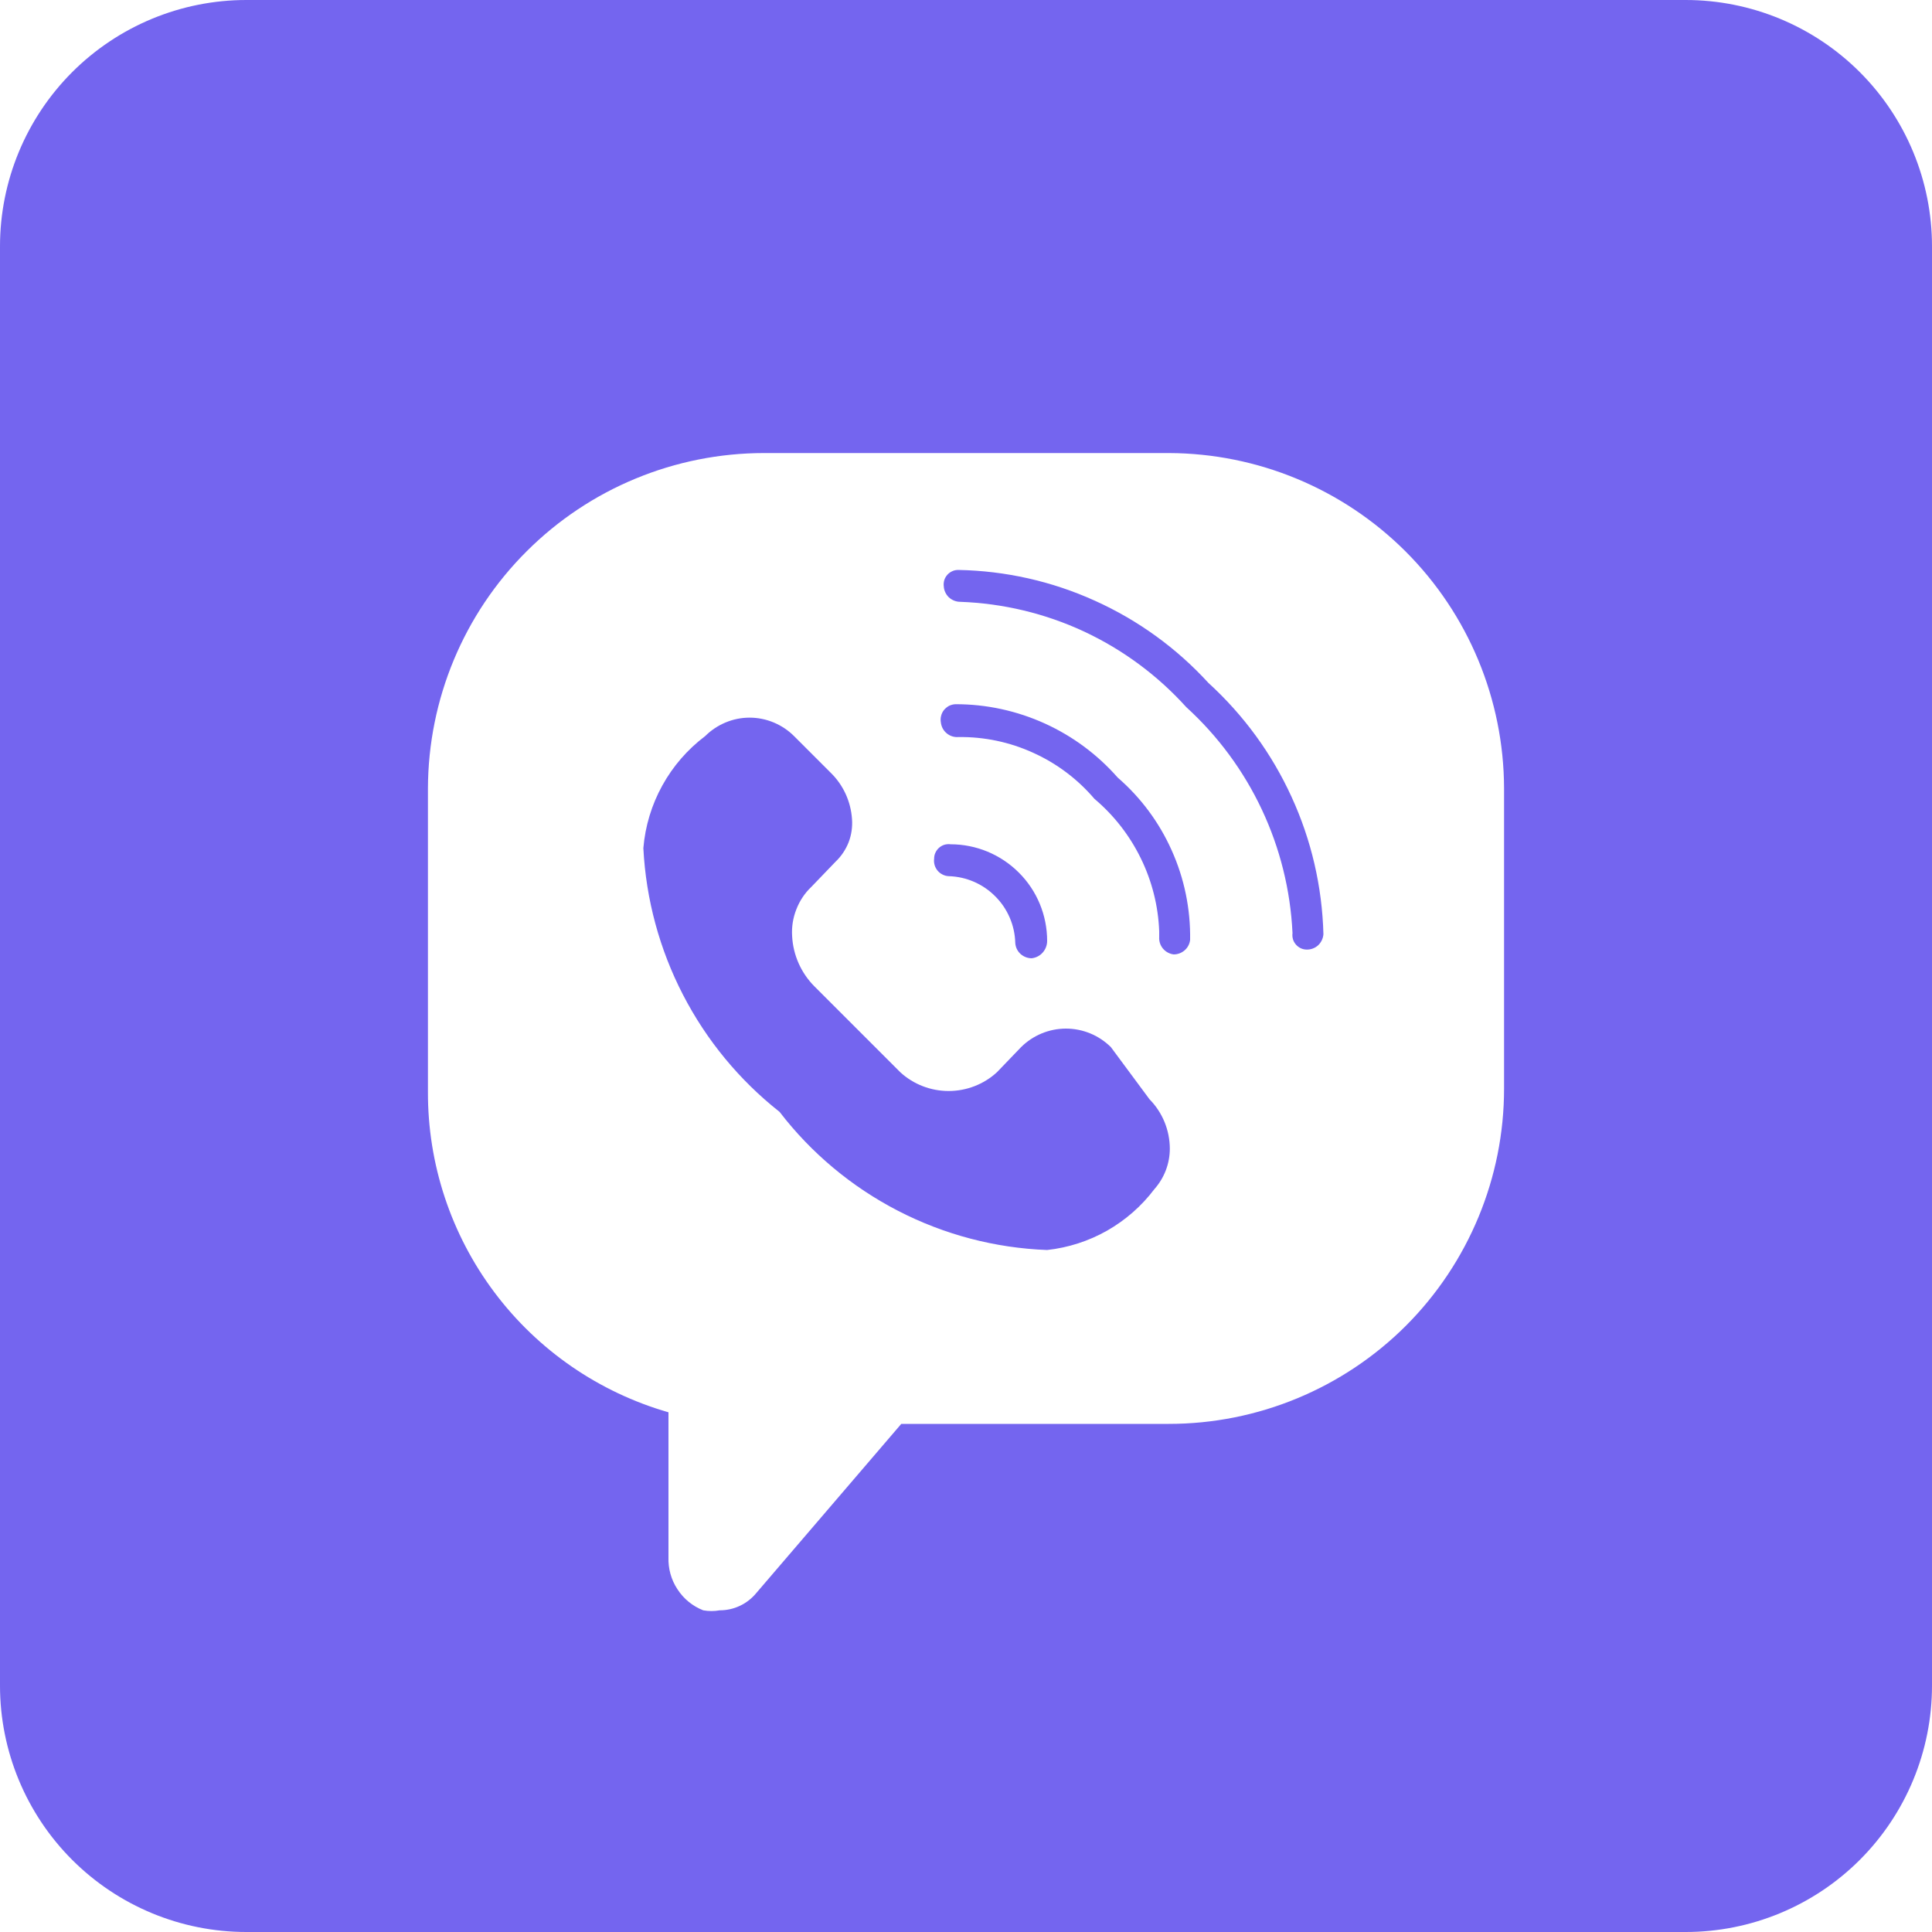 <svg width="20" height="20" viewBox="0 0 20 20" fill="none" xmlns="http://www.w3.org/2000/svg">
<path fill-rule="evenodd" clip-rule="evenodd" d="M2.55 0H17.45C18.126 0 18.775 0.269 19.253 0.747C19.731 1.225 20 1.874 20 2.55V17.45C20 18.126 19.731 18.775 19.253 19.253C18.775 19.731 18.126 20 17.45 20H2.55C1.874 20 1.225 19.731 0.747 19.253C0.269 18.775 0 18.126 0 17.45V2.55C0 1.874 0.269 1.225 0.747 0.747C1.225 0.269 1.874 0 2.55 0ZM14.554 13.724C15.204 13.073 15.57 12.19 15.57 11.27V8.16C15.567 7.24 15.201 6.359 14.551 5.709C13.9 5.059 13.02 4.693 12.1 4.69H7.91C6.989 4.69 6.105 5.055 5.453 5.706C4.8 6.356 4.433 7.239 4.43 8.16V11.3C4.427 12.049 4.668 12.778 5.118 13.378C5.567 13.977 6.2 14.413 6.92 14.62V16.12C6.916 16.238 6.948 16.354 7.013 16.452C7.077 16.551 7.17 16.627 7.28 16.67C7.336 16.68 7.394 16.68 7.45 16.67C7.523 16.67 7.595 16.654 7.66 16.623C7.726 16.592 7.784 16.546 7.83 16.49L9.33 14.74H12.1C13.02 14.74 13.903 14.374 14.554 13.724ZM12.51 7.07C12.873 7.401 13.166 7.802 13.37 8.249C13.575 8.695 13.687 9.179 13.7 9.67C13.697 9.713 13.678 9.754 13.647 9.784C13.615 9.814 13.573 9.83 13.53 9.83C13.508 9.83 13.487 9.826 13.467 9.817C13.448 9.808 13.43 9.795 13.416 9.779C13.402 9.763 13.391 9.744 13.385 9.724C13.379 9.703 13.377 9.681 13.38 9.66C13.338 8.765 12.942 7.923 12.28 7.32C11.983 6.991 11.623 6.725 11.221 6.537C10.819 6.35 10.383 6.246 9.94 6.23C9.897 6.23 9.855 6.213 9.823 6.184C9.792 6.154 9.772 6.113 9.77 6.07C9.767 6.049 9.769 6.027 9.775 6.006C9.781 5.986 9.792 5.967 9.806 5.951C9.82 5.935 9.838 5.922 9.858 5.913C9.877 5.904 9.898 5.9 9.92 5.9C10.408 5.909 10.89 6.017 11.335 6.219C11.781 6.42 12.18 6.709 12.51 7.07ZM11.57 8.049C11.809 8.256 11.999 8.512 12.128 8.8C12.26 9.092 12.325 9.41 12.32 9.73C12.315 9.772 12.295 9.81 12.264 9.837C12.232 9.865 12.192 9.88 12.15 9.88C12.107 9.875 12.067 9.853 12.039 9.82C12.011 9.786 11.997 9.744 12 9.7V9.64C11.99 9.378 11.925 9.12 11.809 8.884C11.694 8.649 11.531 8.439 11.33 8.27C11.156 8.066 10.94 7.903 10.696 7.793C10.453 7.682 10.188 7.626 9.92 7.63C9.876 7.633 9.833 7.619 9.8 7.591C9.766 7.563 9.745 7.523 9.74 7.48C9.736 7.457 9.736 7.434 9.742 7.412C9.747 7.39 9.757 7.369 9.771 7.351C9.786 7.333 9.804 7.318 9.824 7.307C9.845 7.297 9.867 7.291 9.89 7.29C10.21 7.289 10.527 7.358 10.819 7.491C11.106 7.622 11.362 7.812 11.57 8.049ZM11.9 11.38C12.034 11.516 12.109 11.699 12.11 11.89C12.11 12.045 12.053 12.194 11.95 12.31C11.818 12.485 11.651 12.631 11.46 12.74C11.269 12.848 11.058 12.916 10.84 12.94C10.302 12.92 9.774 12.781 9.296 12.534C8.817 12.287 8.398 11.937 8.07 11.51C7.654 11.182 7.313 10.768 7.07 10.297C6.827 9.827 6.687 9.309 6.66 8.78C6.679 8.552 6.746 8.331 6.856 8.132C6.966 7.932 7.118 7.757 7.3 7.62C7.36 7.56 7.432 7.512 7.511 7.479C7.59 7.446 7.674 7.429 7.76 7.429C7.845 7.429 7.93 7.446 8.009 7.479C8.088 7.512 8.16 7.56 8.22 7.62L8.6 8C8.73 8.127 8.808 8.298 8.82 8.48C8.826 8.561 8.814 8.643 8.785 8.719C8.755 8.795 8.709 8.864 8.65 8.92L8.4 9.18C8.331 9.245 8.278 9.325 8.244 9.413C8.209 9.501 8.194 9.596 8.2 9.69C8.21 9.886 8.292 10.071 8.43 10.21L8.88 10.66L9.32 11.1C9.456 11.225 9.635 11.294 9.82 11.294C10.005 11.294 10.184 11.225 10.32 11.1L10.57 10.84C10.694 10.717 10.861 10.648 11.035 10.648C11.209 10.648 11.376 10.717 11.5 10.84L11.9 11.38ZM9.82 9.07C9.798 9.069 9.776 9.063 9.757 9.053C9.737 9.043 9.72 9.03 9.706 9.013C9.692 8.996 9.681 8.976 9.675 8.955C9.669 8.934 9.667 8.912 9.67 8.89C9.67 8.868 9.674 8.847 9.683 8.828C9.692 8.808 9.705 8.79 9.721 8.776C9.737 8.762 9.756 8.751 9.776 8.745C9.797 8.739 9.819 8.737 9.84 8.74C10.105 8.74 10.359 8.845 10.547 9.033C10.735 9.22 10.84 9.475 10.84 9.74C10.84 9.784 10.824 9.827 10.794 9.861C10.765 9.894 10.724 9.915 10.68 9.92C10.636 9.92 10.595 9.903 10.563 9.874C10.531 9.844 10.512 9.803 10.51 9.76C10.505 9.579 10.431 9.406 10.302 9.278C10.174 9.149 10.001 9.075 9.82 9.07Z" fill="#7465EF"/>
</svg>
